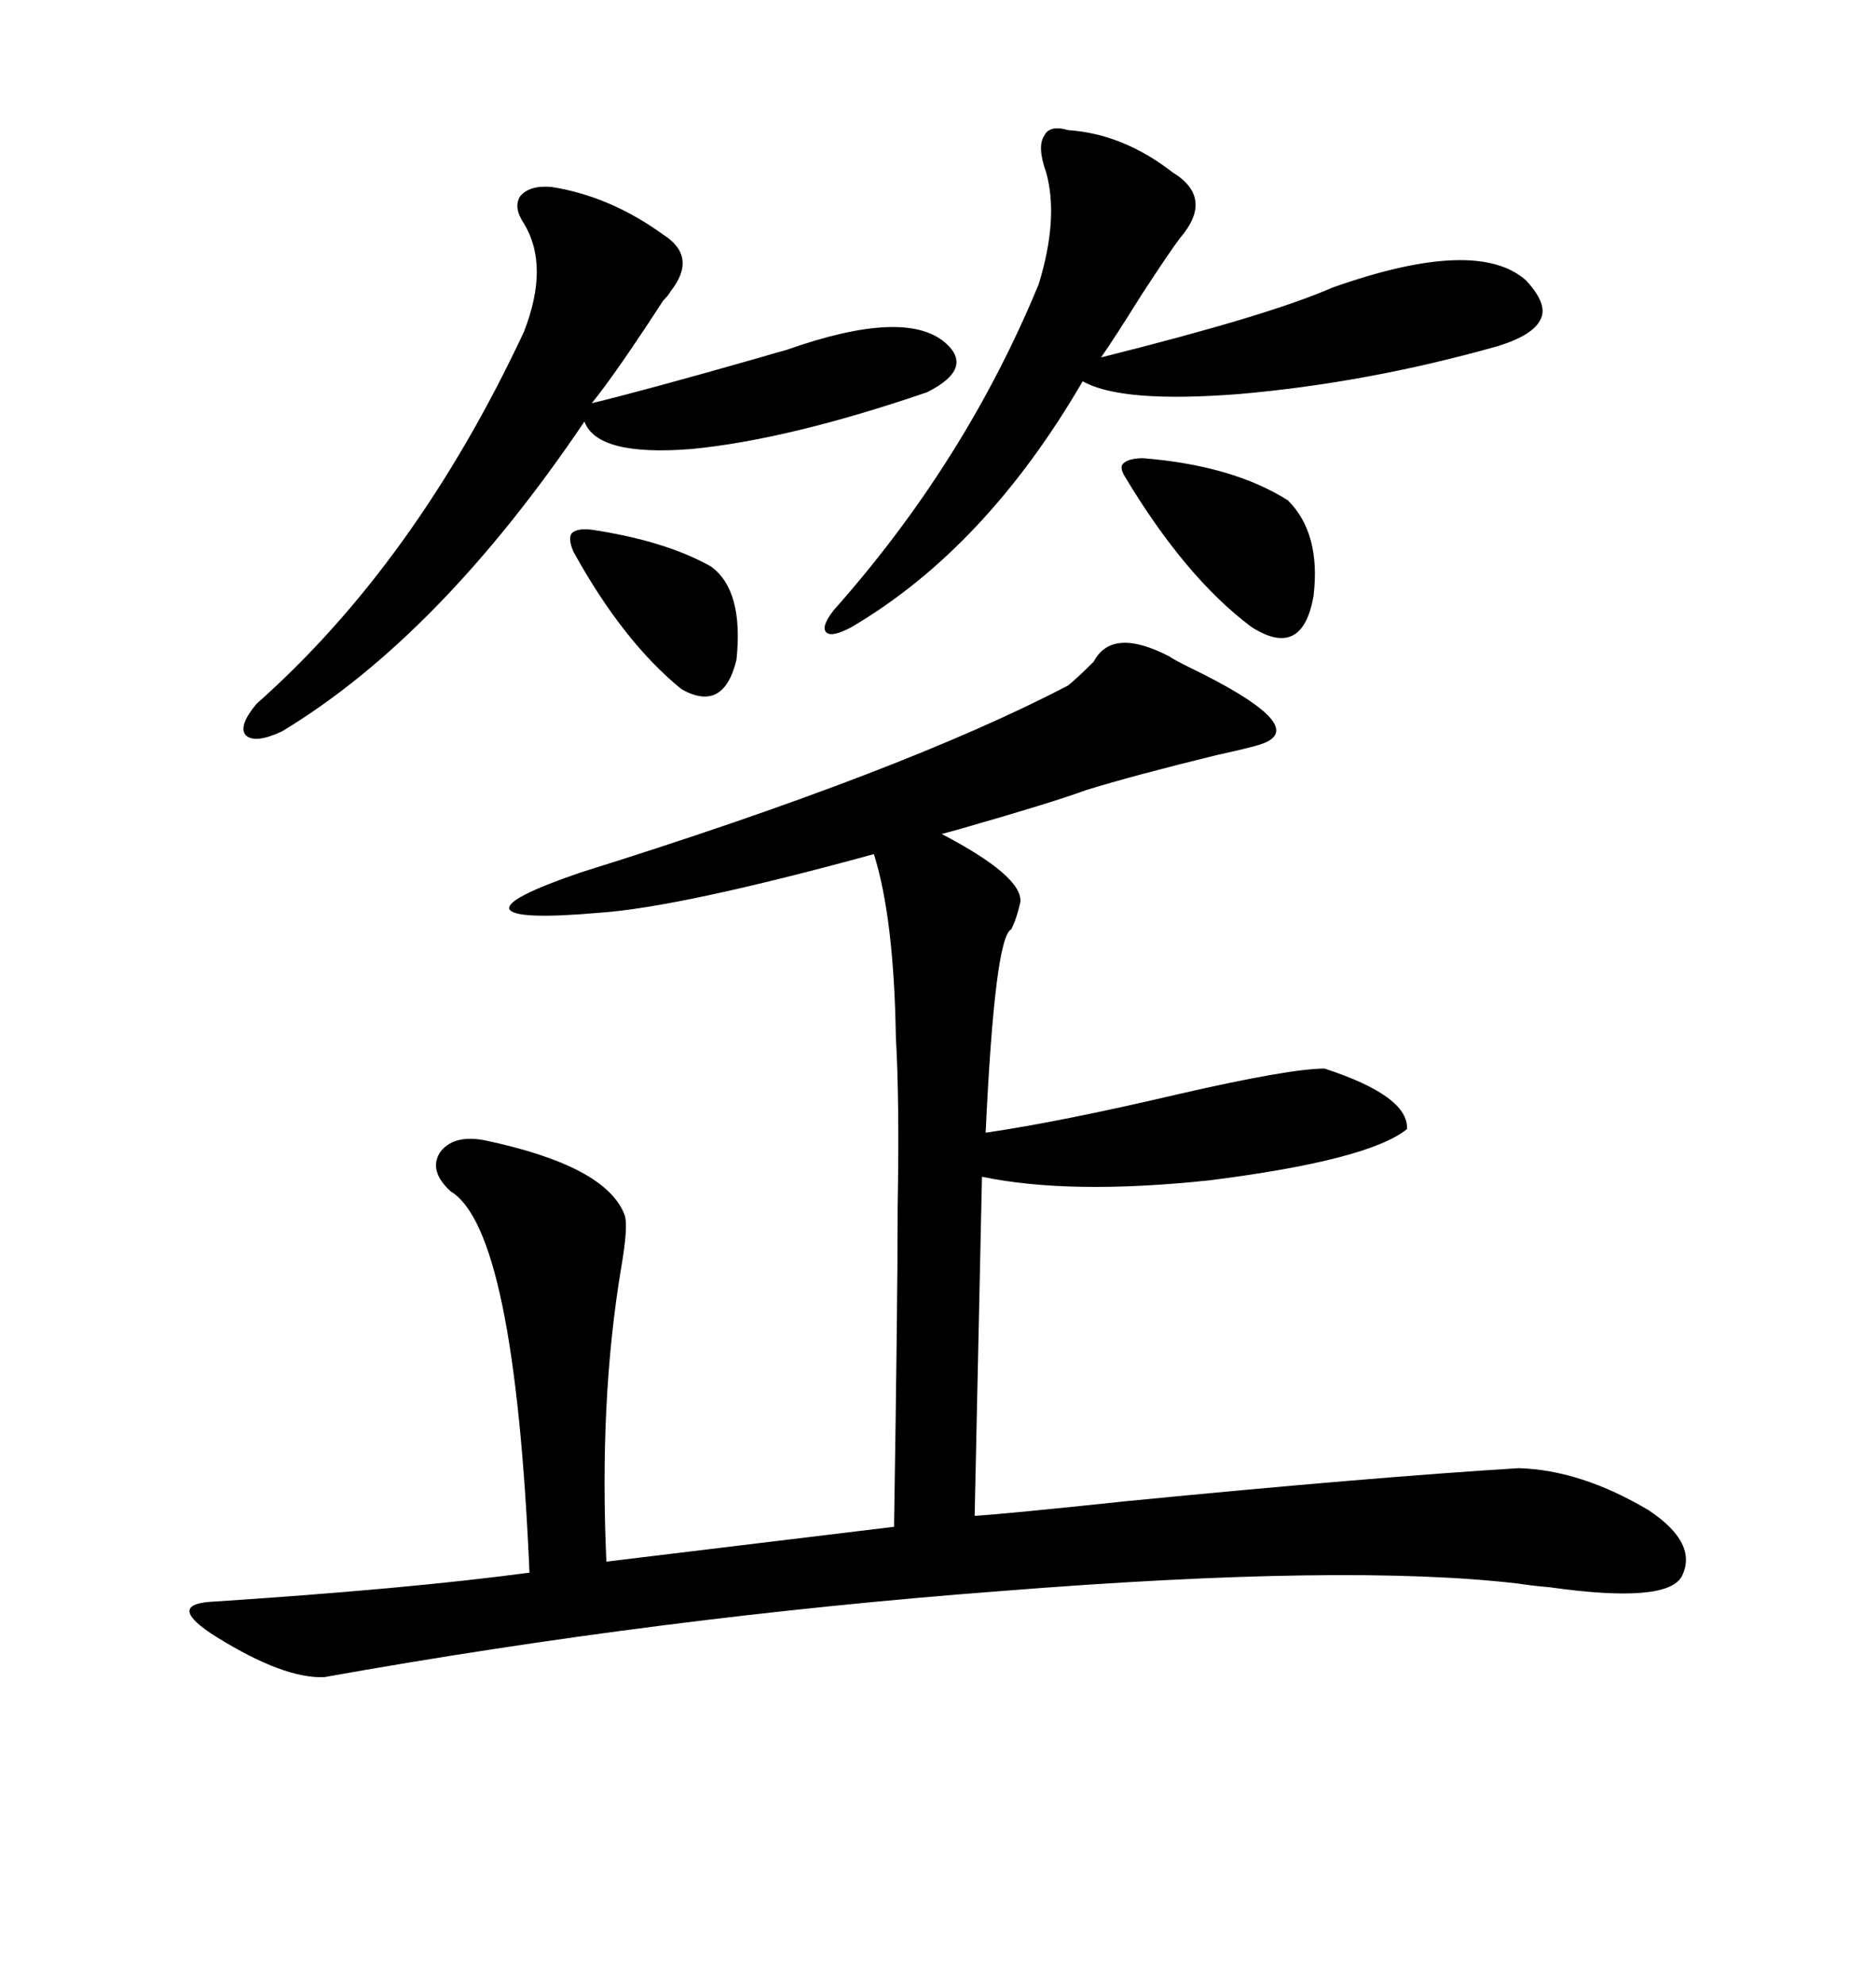<svg xmlns="http://www.w3.org/2000/svg" xmlns:xlink="http://www.w3.org/1999/xlink" width="300" height="317.285"><path d="M186.91 104.88L186.91 104.88Q187.79 105.47 190.14 106.64L190.14 106.64Q208.89 115.72 202.44 118.65L202.44 118.65Q201.27 119.24 194.53 120.70L194.53 120.70Q181.35 123.93 173.73 126.27L173.73 126.27Q168.16 128.32 153.81 132.42L153.81 132.42Q151.76 133.01 150.59 133.30L150.59 133.30Q163.48 140.04 163.18 144.14L163.18 144.14Q162.60 146.78 161.72 148.54L161.72 148.54Q159.08 149.71 157.62 181.05L157.62 181.05Q169.63 179.30 188.38 174.90L188.38 174.90Q206.25 170.80 211.82 170.80L211.82 170.80Q225.29 175.20 225 180.47L225 180.47Q218.85 185.45 193.36 188.67L193.36 188.67Q171.09 191.02 157.03 188.09L157.03 188.09L155.86 242.29Q160.84 241.99 180.18 239.94L180.18 239.94Q219.14 236.13 242.87 234.67L242.87 234.67Q252.83 234.96 263.67 241.41L263.67 241.41Q271.58 246.68 268.95 251.95L268.95 251.95Q266.60 256.35 247.85 253.71L247.85 253.71Q244.63 253.42 242.87 253.13L242.87 253.13Q215.63 249.90 160.25 254.30L160.25 254.30Q106.05 258.40 51.86 268.07L51.86 268.07Q45.41 268.36 34.57 261.62L34.57 261.62Q26.66 256.64 33.40 256.05L33.40 256.05Q65.04 254.00 84.67 251.37L84.67 251.37Q82.32 196.58 72.07 190.43L72.07 190.43Q68.55 187.21 70.31 184.28L70.31 184.28Q72.36 181.35 77.34 182.23L77.34 182.23Q96.97 186.33 99.90 194.24L99.90 194.24Q100.49 196.00 99.32 202.73L99.32 202.73Q95.80 223.83 96.97 249.61L96.97 249.61L142.97 244.04Q143.55 207.71 143.55 192.77L143.55 192.77Q143.85 175.78 143.26 165.82L143.26 165.82Q142.97 146.78 139.75 136.52L139.75 136.52Q108.69 145.02 95.80 145.90L95.80 145.90Q82.32 147.07 81.45 145.31L81.45 145.31Q80.86 143.55 92.87 139.45L92.87 139.45Q144.43 123.34 170.80 109.57L170.80 109.57Q172.56 108.11 174.90 105.76L174.90 105.76Q177.83 100.20 186.91 104.88ZM170.80 20.80L170.80 20.80Q179.59 21.39 187.50 27.54L187.50 27.54Q194.24 31.64 188.67 38.09L188.67 38.09Q186.91 40.43 182.52 47.17L182.52 47.17Q178.13 54.20 176.07 57.13L176.07 57.13Q203.03 50.39 212.99 46.00L212.99 46.00Q236.13 37.79 244.04 44.82L244.04 44.82Q247.56 48.63 246.39 50.98L246.39 50.98Q245.21 53.61 239.36 55.37L239.36 55.37Q218.55 61.23 198.05 62.99L198.05 62.99Q179.30 64.45 173.14 60.94L173.14 60.94Q157.62 87.60 136.23 100.20L136.23 100.20Q133.01 101.95 132.13 101.07L132.13 101.07Q131.25 100.20 133.30 97.56L133.30 97.56Q154.39 73.83 166.11 45.41L166.11 45.41Q169.34 34.86 167.29 27.54L167.29 27.54Q165.82 23.44 166.99 21.68L166.99 21.68Q167.87 19.92 170.80 20.80ZM88.18 29.88L88.18 29.88Q97.56 31.35 106.05 37.50L106.05 37.50Q111.62 41.02 107.23 46.58L107.23 46.58Q106.93 47.17 106.05 48.05L106.05 48.05Q98.44 59.77 94.63 64.45L94.63 64.45Q103.13 62.40 121.58 57.13L121.58 57.13Q124.51 56.25 125.68 55.96L125.68 55.96Q144.73 49.22 151.17 54.79L151.17 54.79Q155.86 58.89 148.24 62.70L148.24 62.70Q125.98 70.31 110.45 71.78L110.45 71.78Q95.51 72.95 93.46 67.38L93.46 67.38Q70.31 101.66 45.12 116.89L45.12 116.89Q40.72 118.95 39.26 117.48L39.26 117.48Q38.09 116.02 41.02 112.50L41.02 112.50Q66.50 89.94 83.79 53.03L83.79 53.03Q87.89 42.48 83.79 35.74L83.79 35.74Q82.03 33.11 83.20 31.35L83.20 31.35Q84.67 29.59 88.18 29.88ZM179.88 76.17L179.88 76.17Q179.00 74.71 179.59 74.12L179.59 74.12Q180.47 73.24 182.81 73.24L182.81 73.24Q197.17 74.41 205.96 79.98L205.96 79.98Q211.23 85.25 210.06 95.21L210.06 95.21Q208.30 105.47 200.10 100.20L200.10 100.20Q189.55 92.29 179.88 76.17ZM94.63 84.67L94.63 84.67Q106.35 86.43 113.67 90.53L113.67 90.53Q118.95 94.34 117.77 105.47L117.77 105.47Q115.72 113.96 108.98 110.16L108.98 110.16Q99.61 102.54 91.70 88.18L91.70 88.18Q90.82 86.13 91.41 85.25L91.41 85.25Q92.29 84.38 94.63 84.67Z"/></svg>